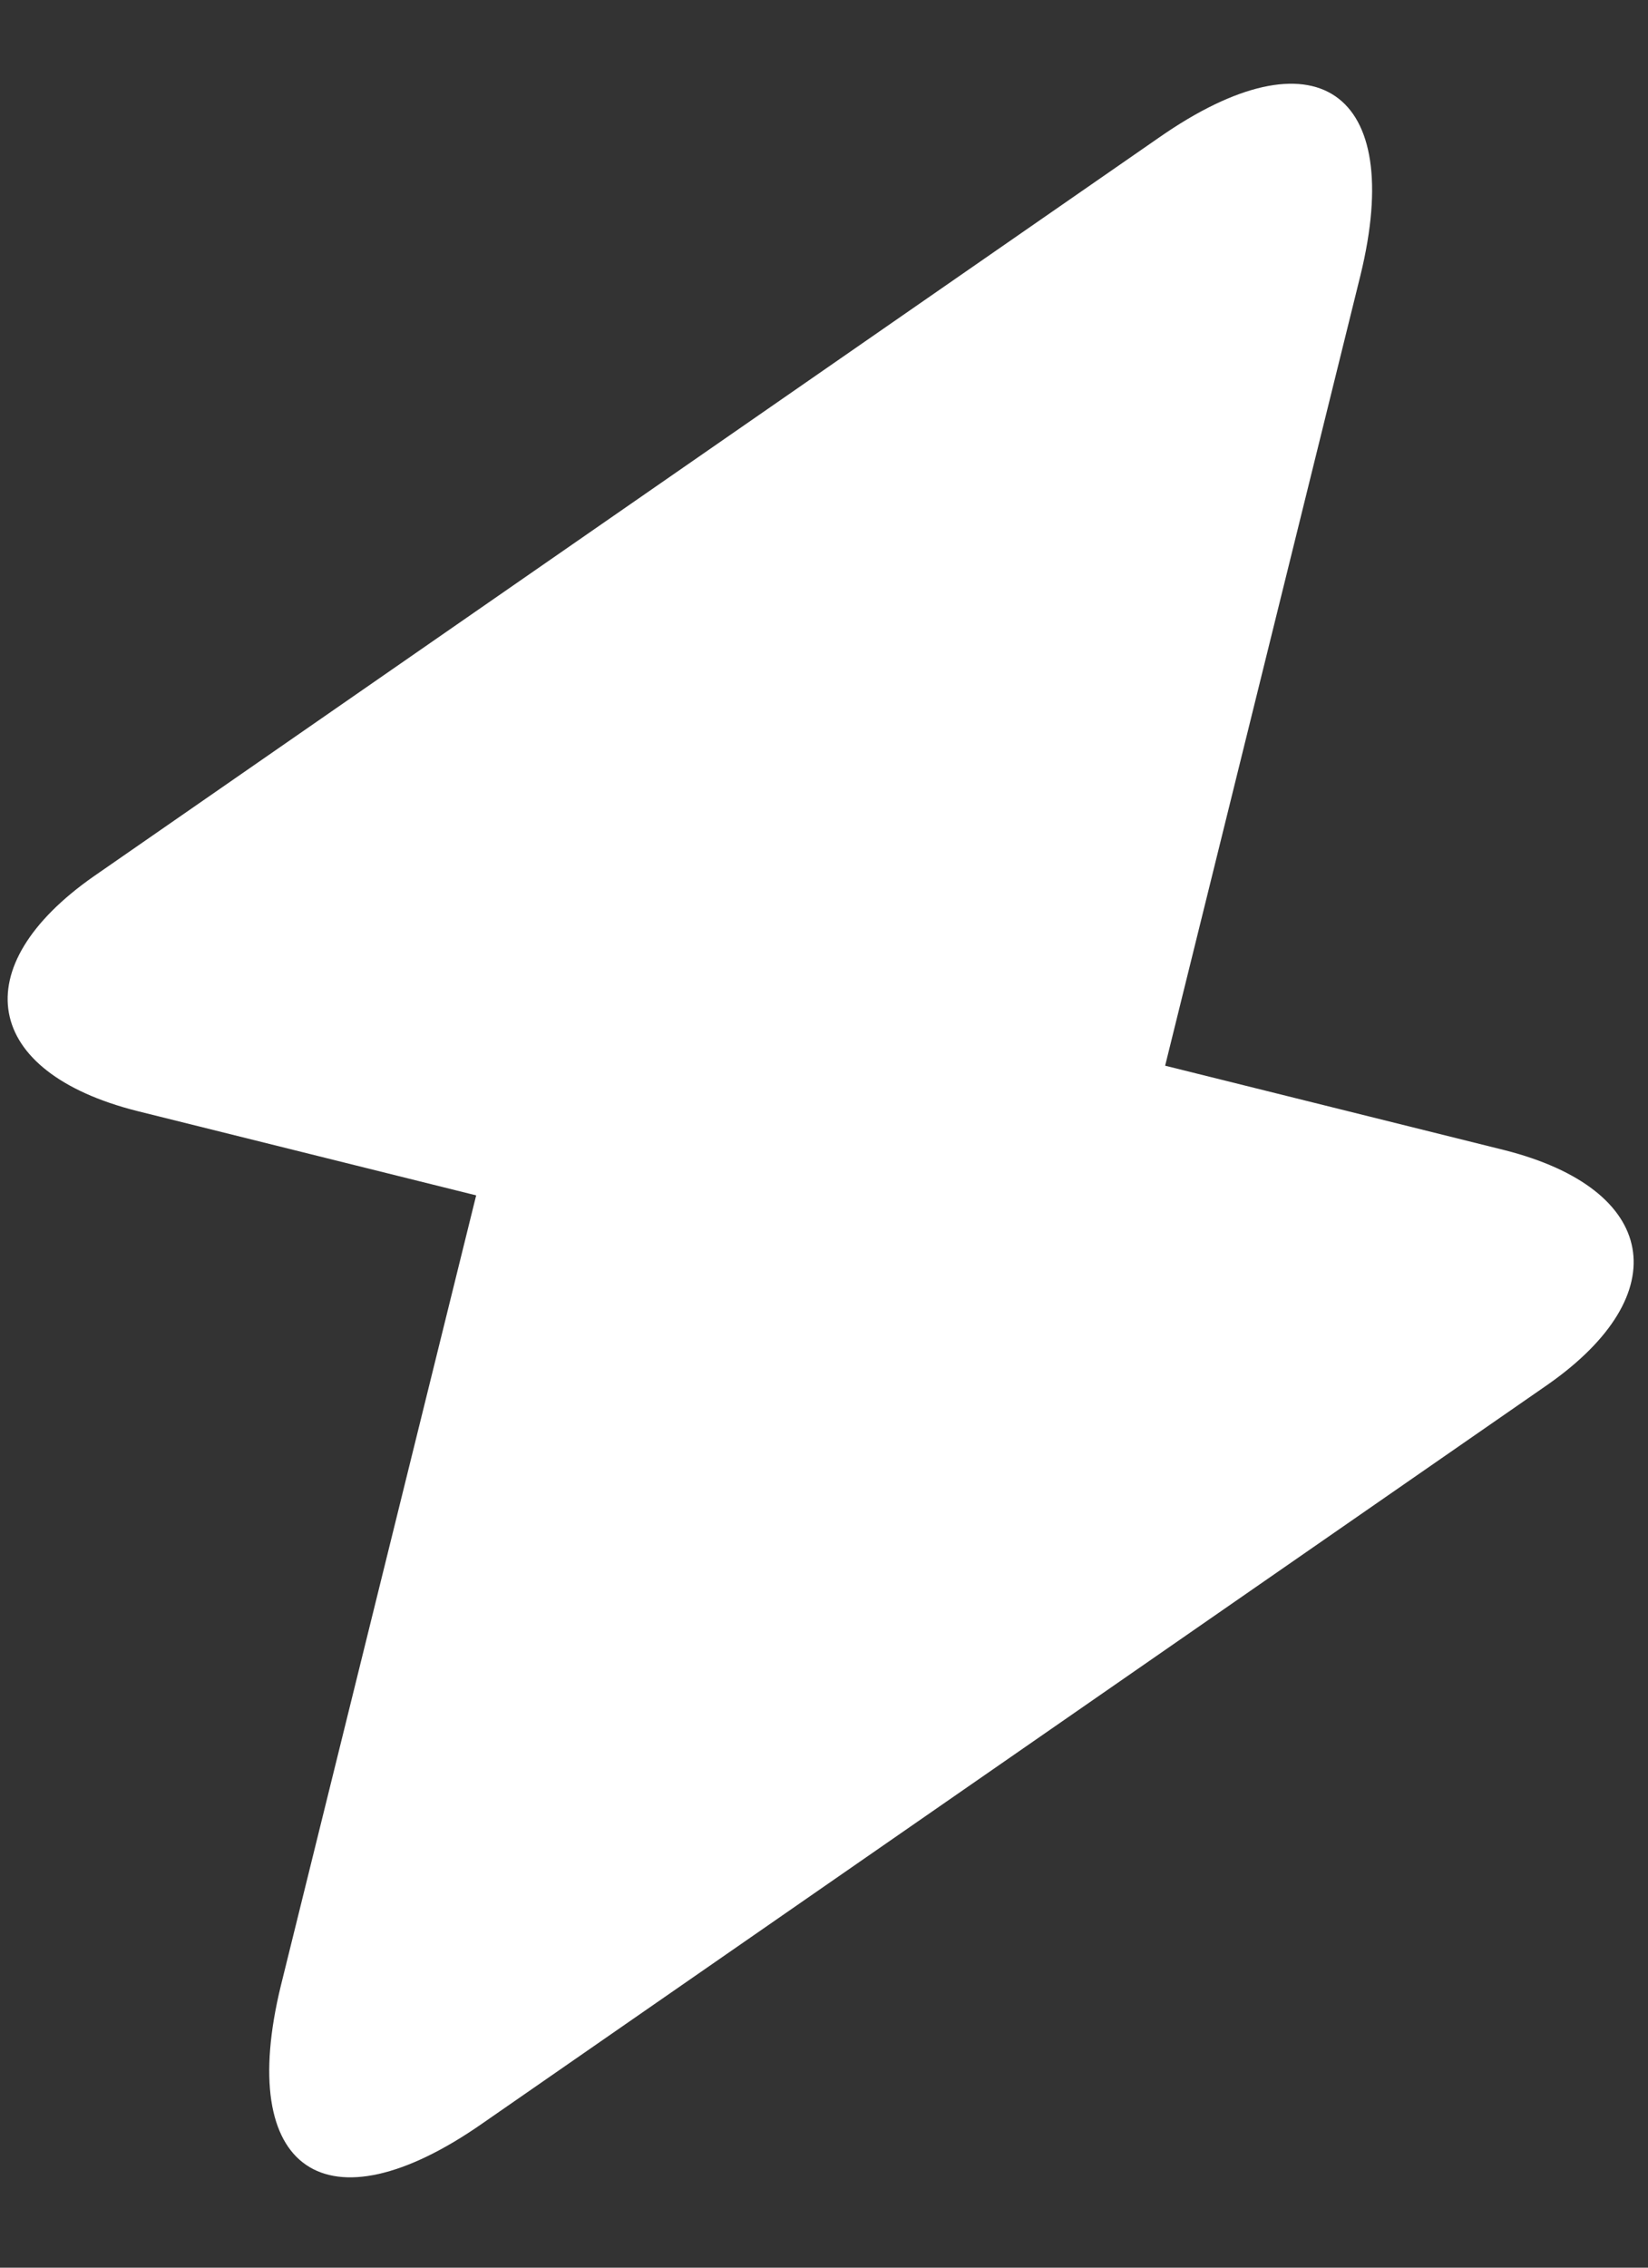 <svg width="16" height="22" viewBox="0 0 16 22" fill="none" xmlns="http://www.w3.org/2000/svg">
<rect x="0" y="0" width="16" height="22" fill="#333333" stroke="none"/>
<path d="M1.329 10.778L4.623 11.597L2.727 19.263C2.288 21.06 3.166 21.659 4.683 20.601L15.025 13.434C16.283 12.555 16.103 11.537 14.606 11.158L11.312 10.339L13.208 2.672C13.648 0.876 12.769 0.277 11.252 1.335L0.91 8.502C-0.348 9.381 -0.168 10.399 1.329 10.778Z" fill="white"/>
</svg>
